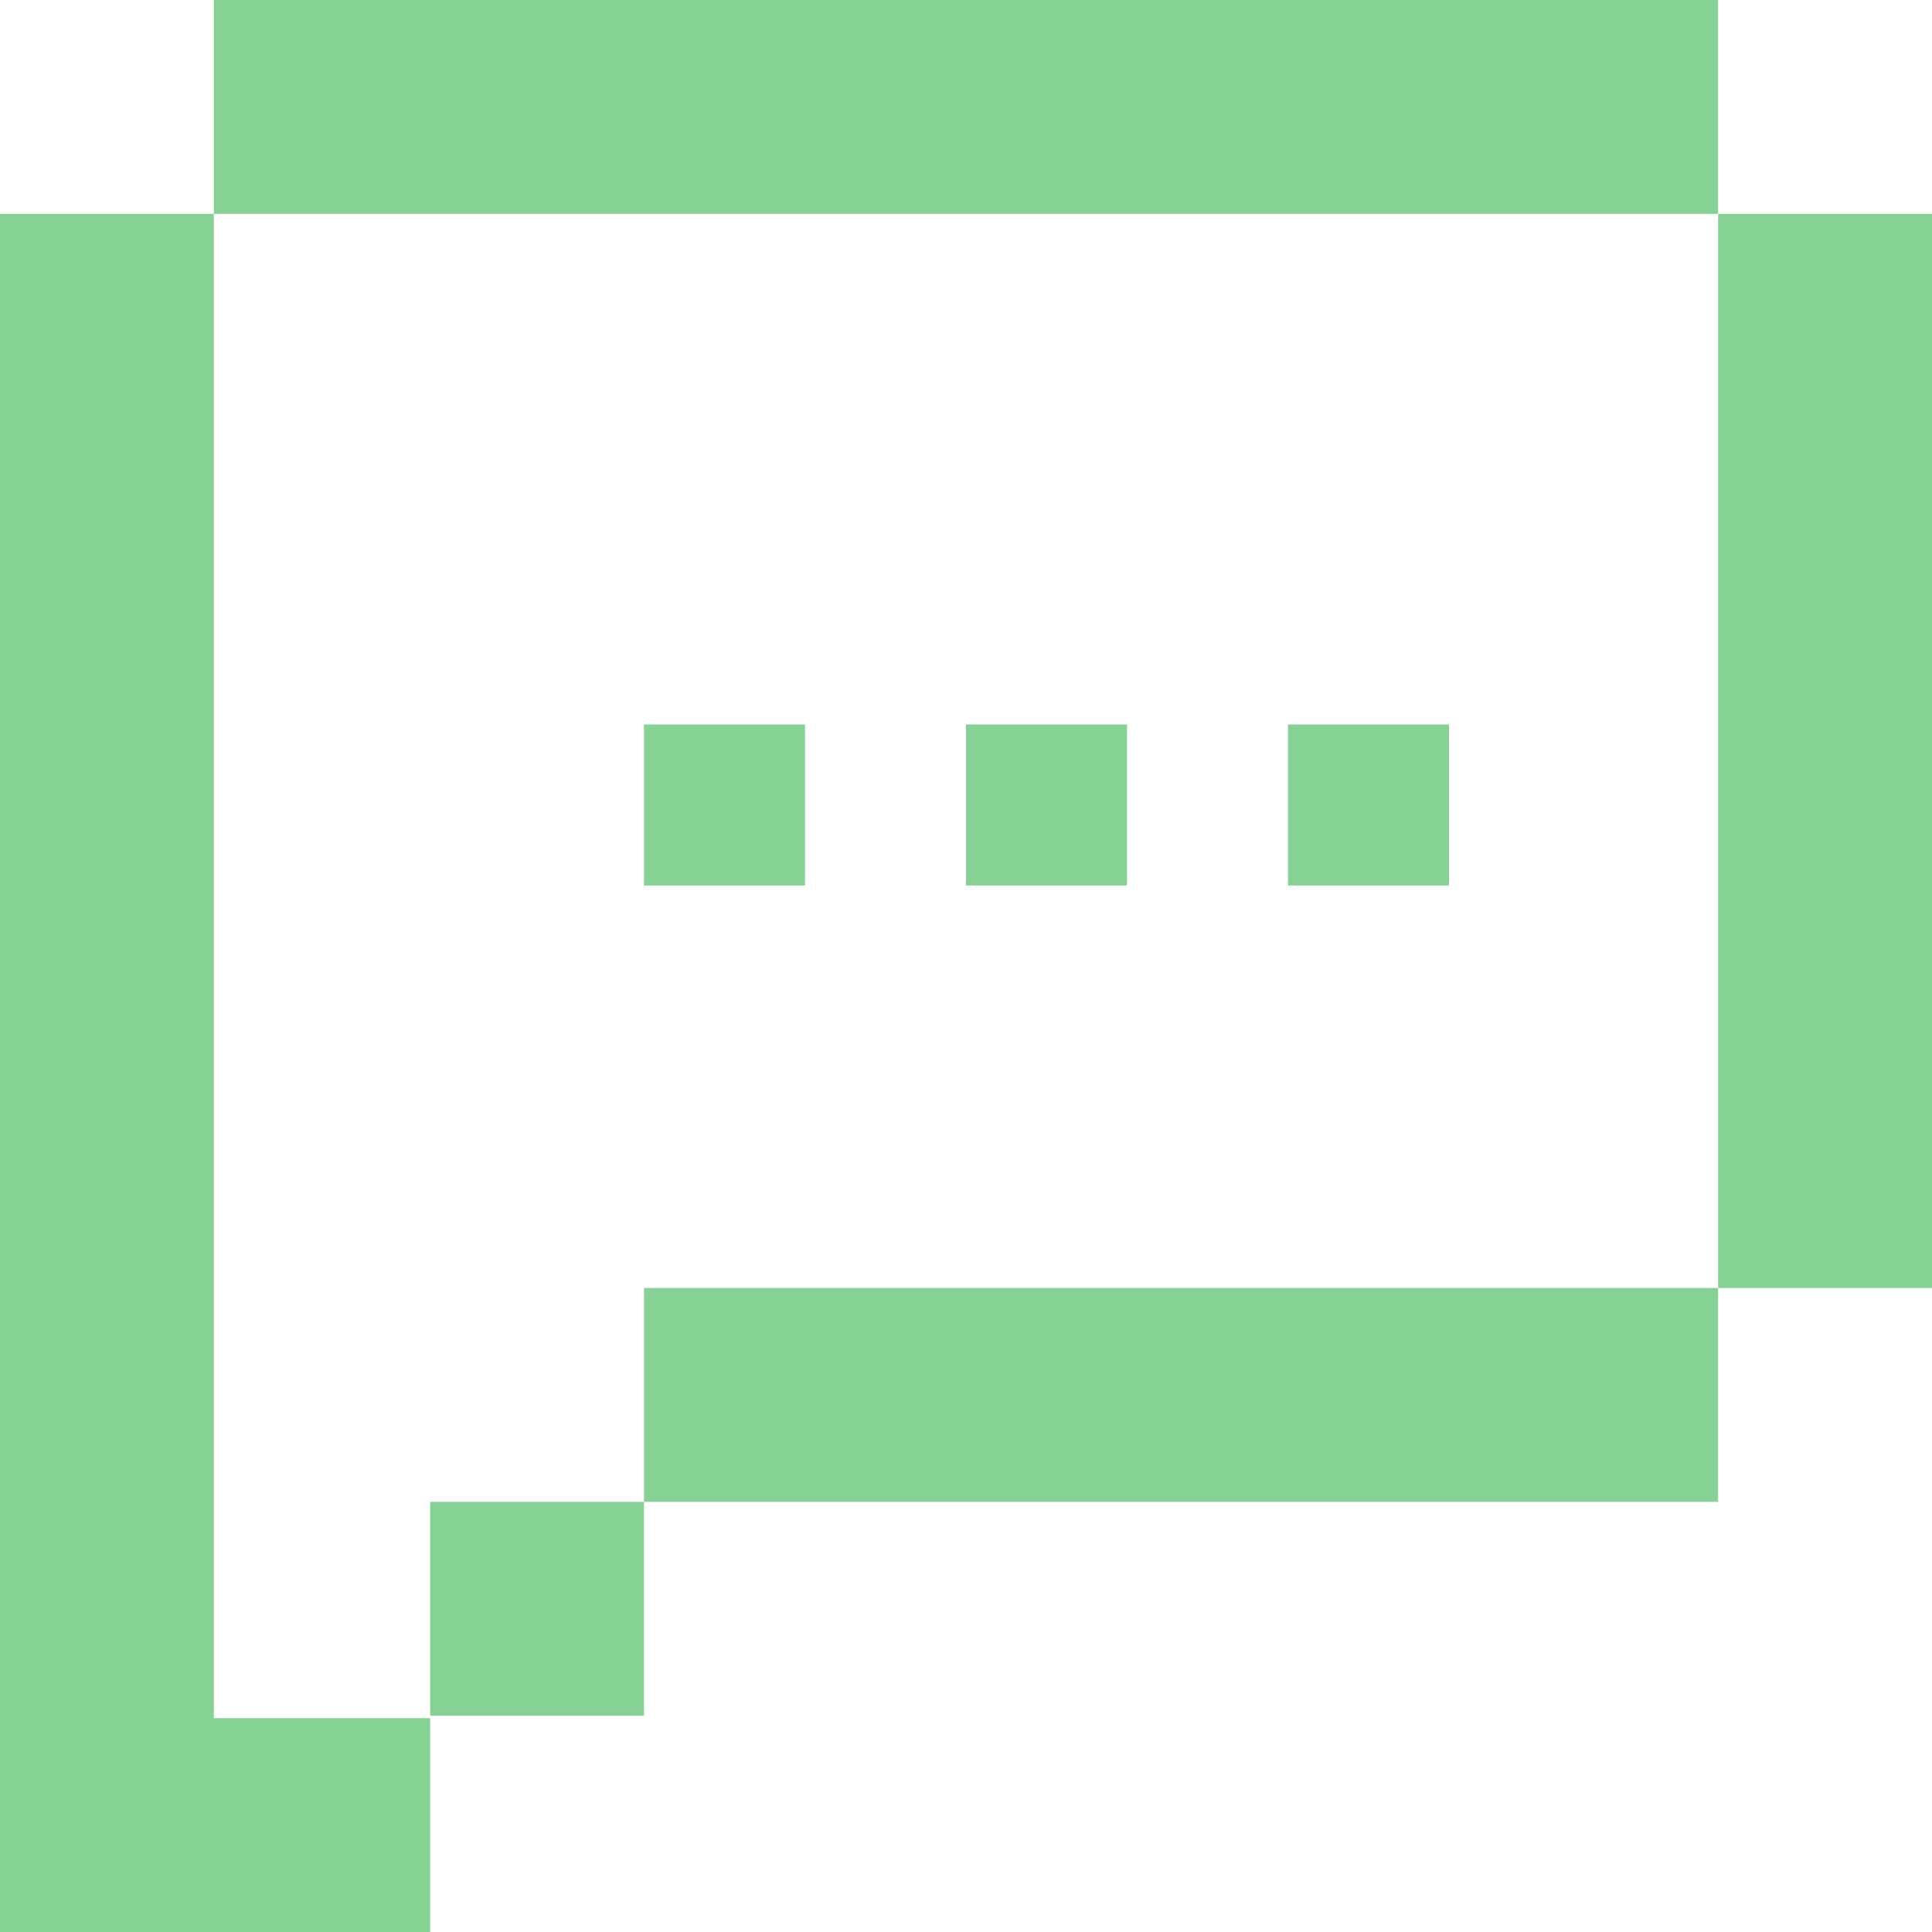 <svg width="116" height="116" viewBox="0 0 116 116" fill="none" xmlns="http://www.w3.org/2000/svg">
<g clip-path="url(#clip0_296_5045)">
<path d="M77.333 12.841H64.493H51.507H38.667H25.826H12.841V0H25.826H38.667H51.507H64.493H77.333H90.174H103.159V12.841H90.174H77.333Z" fill="#86D295"/>
<path d="M51.507 77.333H64.493H77.333H90.174H103.159V90.174H90.174H77.333H64.493H51.507H38.667V77.333H51.507Z" fill="#86D295"/>
<path d="M25.826 90.174H38.667V103.015H25.826V90.174Z" fill="#86D295"/>
<path d="M103.159 51.508V38.667V25.826V12.841H116V25.826V38.667V51.508V64.493V77.333H103.159V64.493V51.508Z" fill="#86D295"/>
<path d="M12.841 12.841V25.826V38.667V51.508V64.493V77.333V90.174V103.159H25.826V116H12.841H6.10352e-05V103.159V90.174V77.333V64.493V51.508V38.667V25.826V12.841H12.841Z" fill="#86D295"/>
<rect x="38.667" y="43.5" width="9.667" height="9.667" fill="#86D295"/>
<rect x="58" y="43.5" width="9.667" height="9.667" fill="#86D295"/>
<rect x="77.333" y="43.5" width="9.667" height="9.667" fill="#86D295"/>
</g>
<defs>
<clipPath id="clip0_296_5045">
<rect width="116" height="116" fill="white" transform="matrix(-1 0 0 1 116 0)"/>
</clipPath>
</defs>
</svg>
